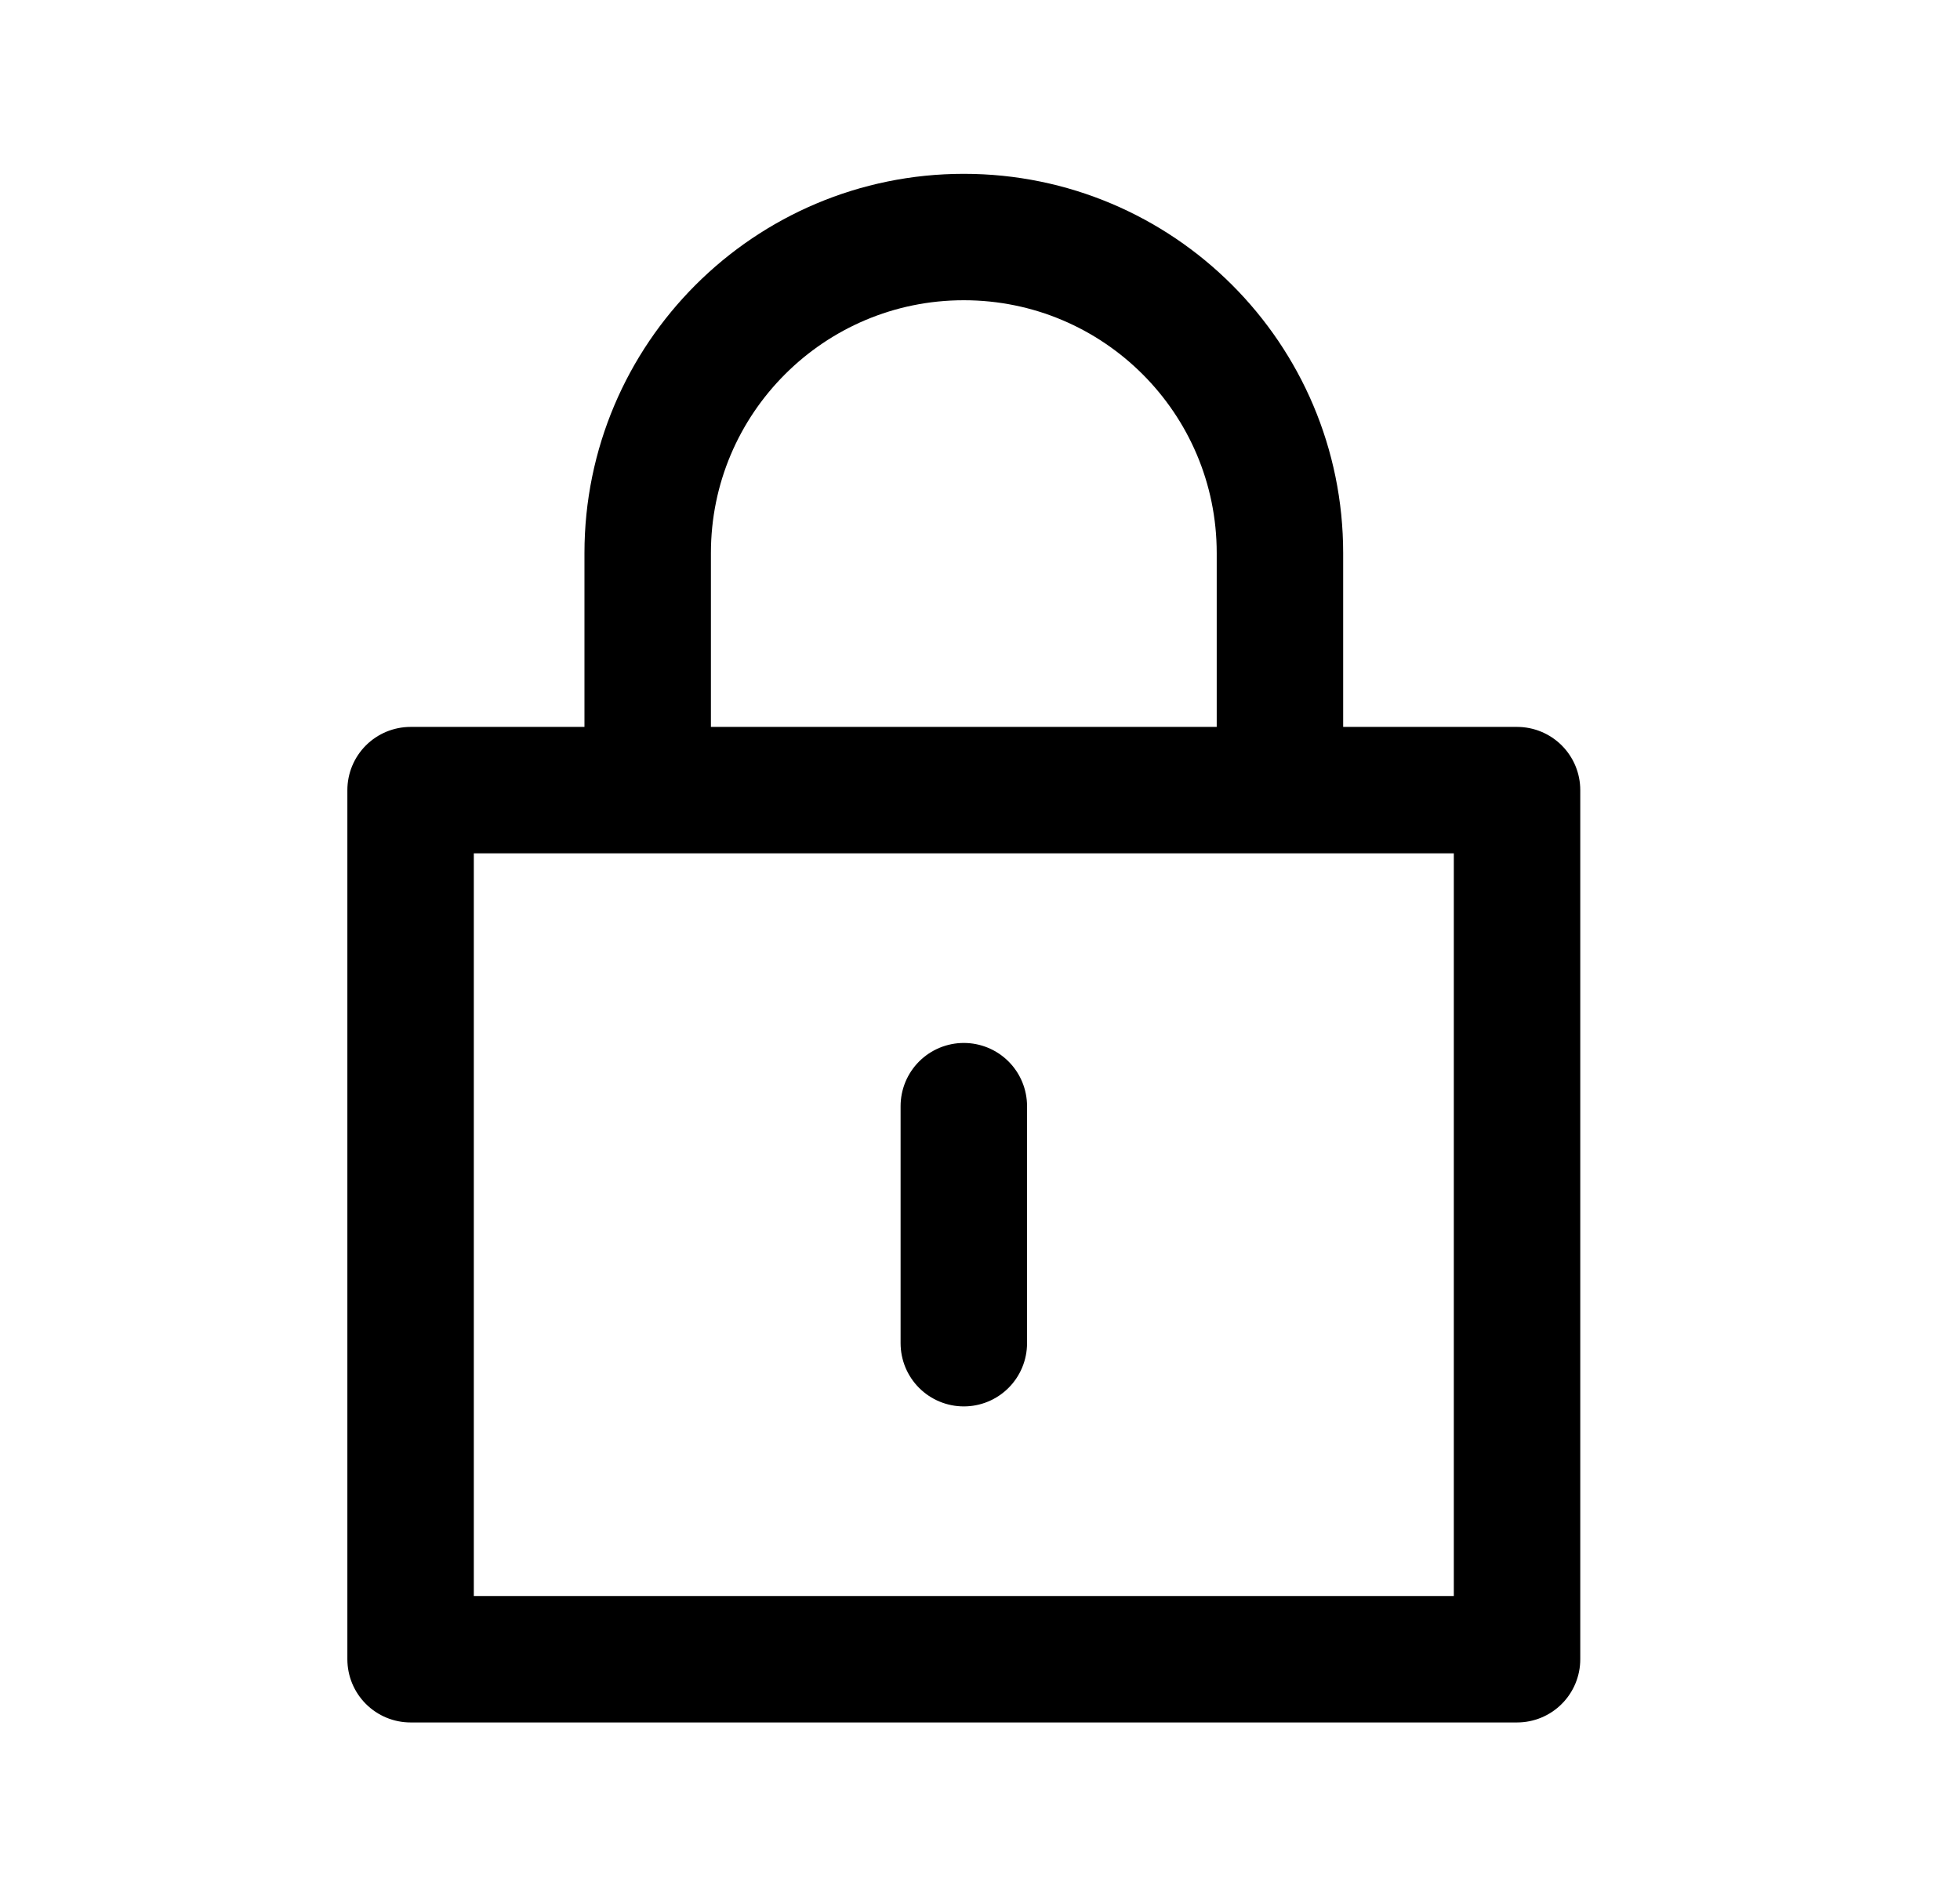 <svg xmlns="http://www.w3.org/2000/svg" fill="none" viewBox="0 0 31 30" height="30" width="31">
<path stroke-linejoin="round" stroke-linecap="round" stroke-width="2" stroke="black" d="M20.244 12.5V8.75C20.244 5.989 18.006 3.75 15.244 3.75C12.483 3.75 10.244 5.989 10.244 8.75V12.5M15.244 17.5V21.25M6.494 12.5H23.994V26.25H6.494V12.5Z"></path>
</svg>

